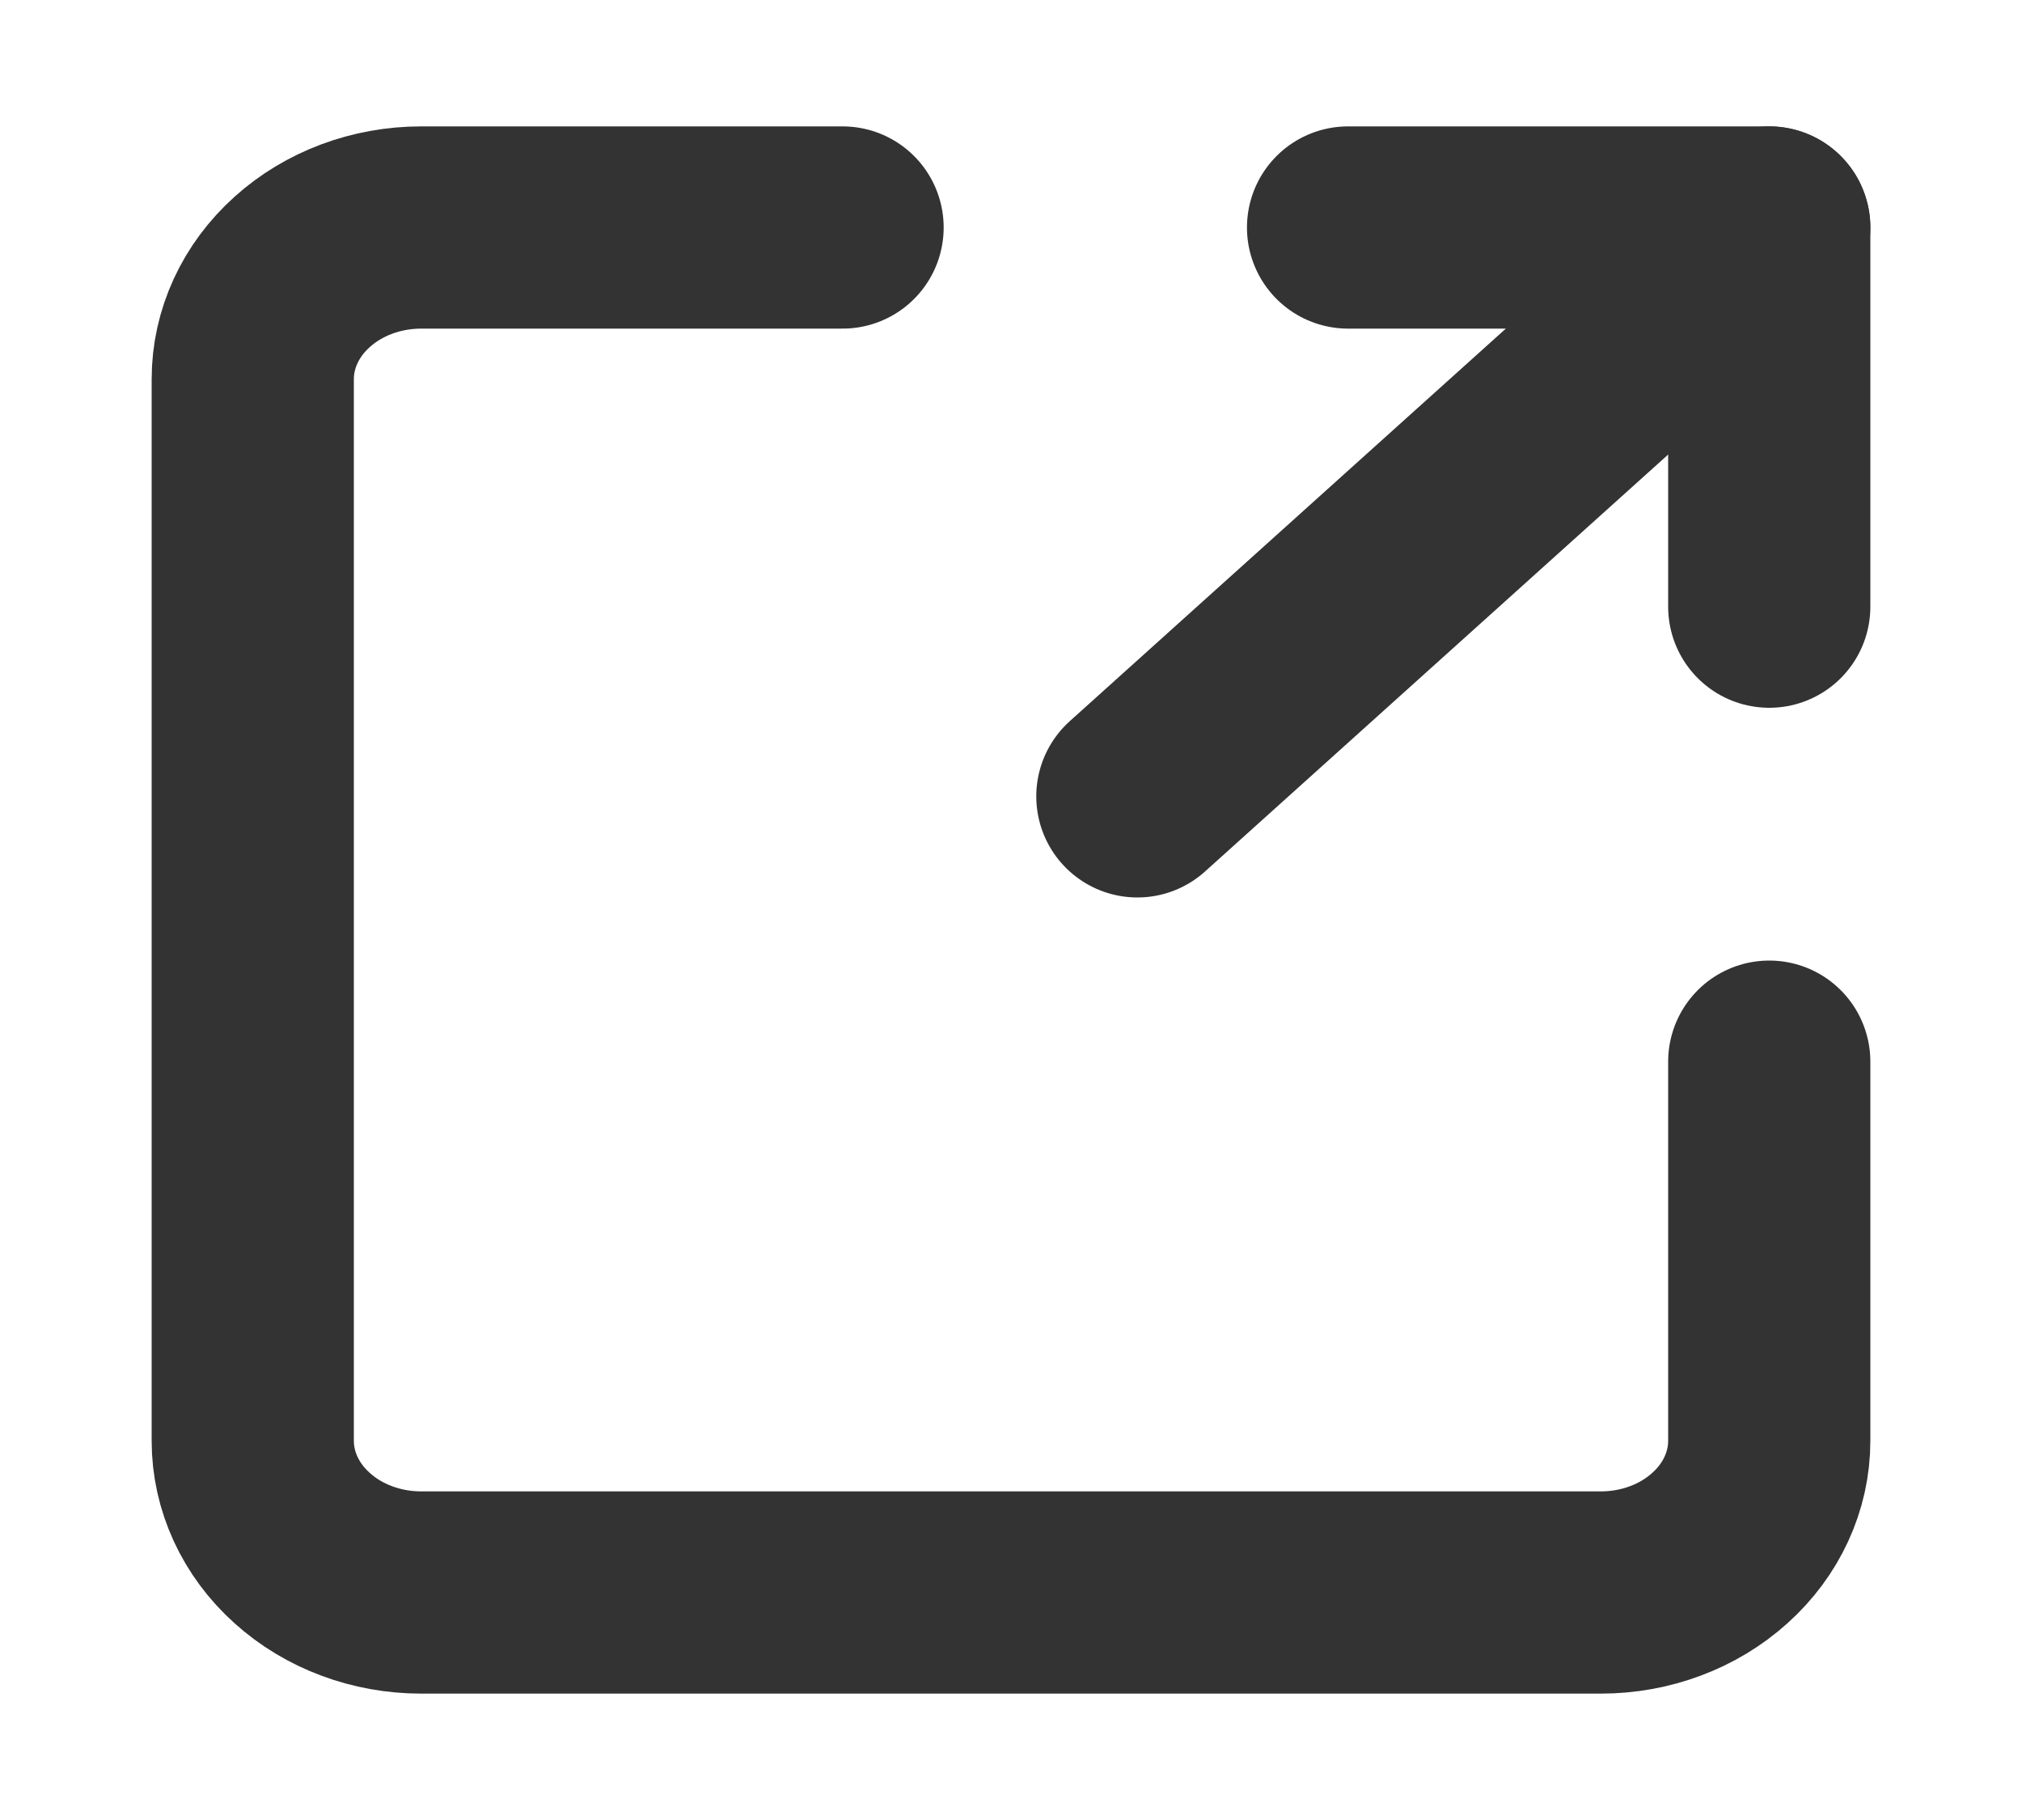 <svg width="10" height="9" viewBox="0 0 10 9" fill="none" xmlns="http://www.w3.org/2000/svg">
<path d="M5.625 3.938L8.75 1.125" stroke="#333333" stroke-linecap="round" stroke-linejoin="round"/>
<path d="M6.667 1.125H8.75V3" stroke="#333333" stroke-linecap="round" stroke-linejoin="round"/>
<path d="M8.75 5.25V7.125C8.75 7.324 8.662 7.515 8.506 7.655C8.35 7.796 8.138 7.875 7.917 7.875H2.083C1.862 7.875 1.65 7.796 1.494 7.655C1.338 7.515 1.25 7.324 1.25 7.125V1.875C1.25 1.676 1.338 1.485 1.494 1.345C1.65 1.204 1.862 1.125 2.083 1.125H4.167" stroke="#333333" stroke-linecap="round" stroke-linejoin="round"/>
</svg>
